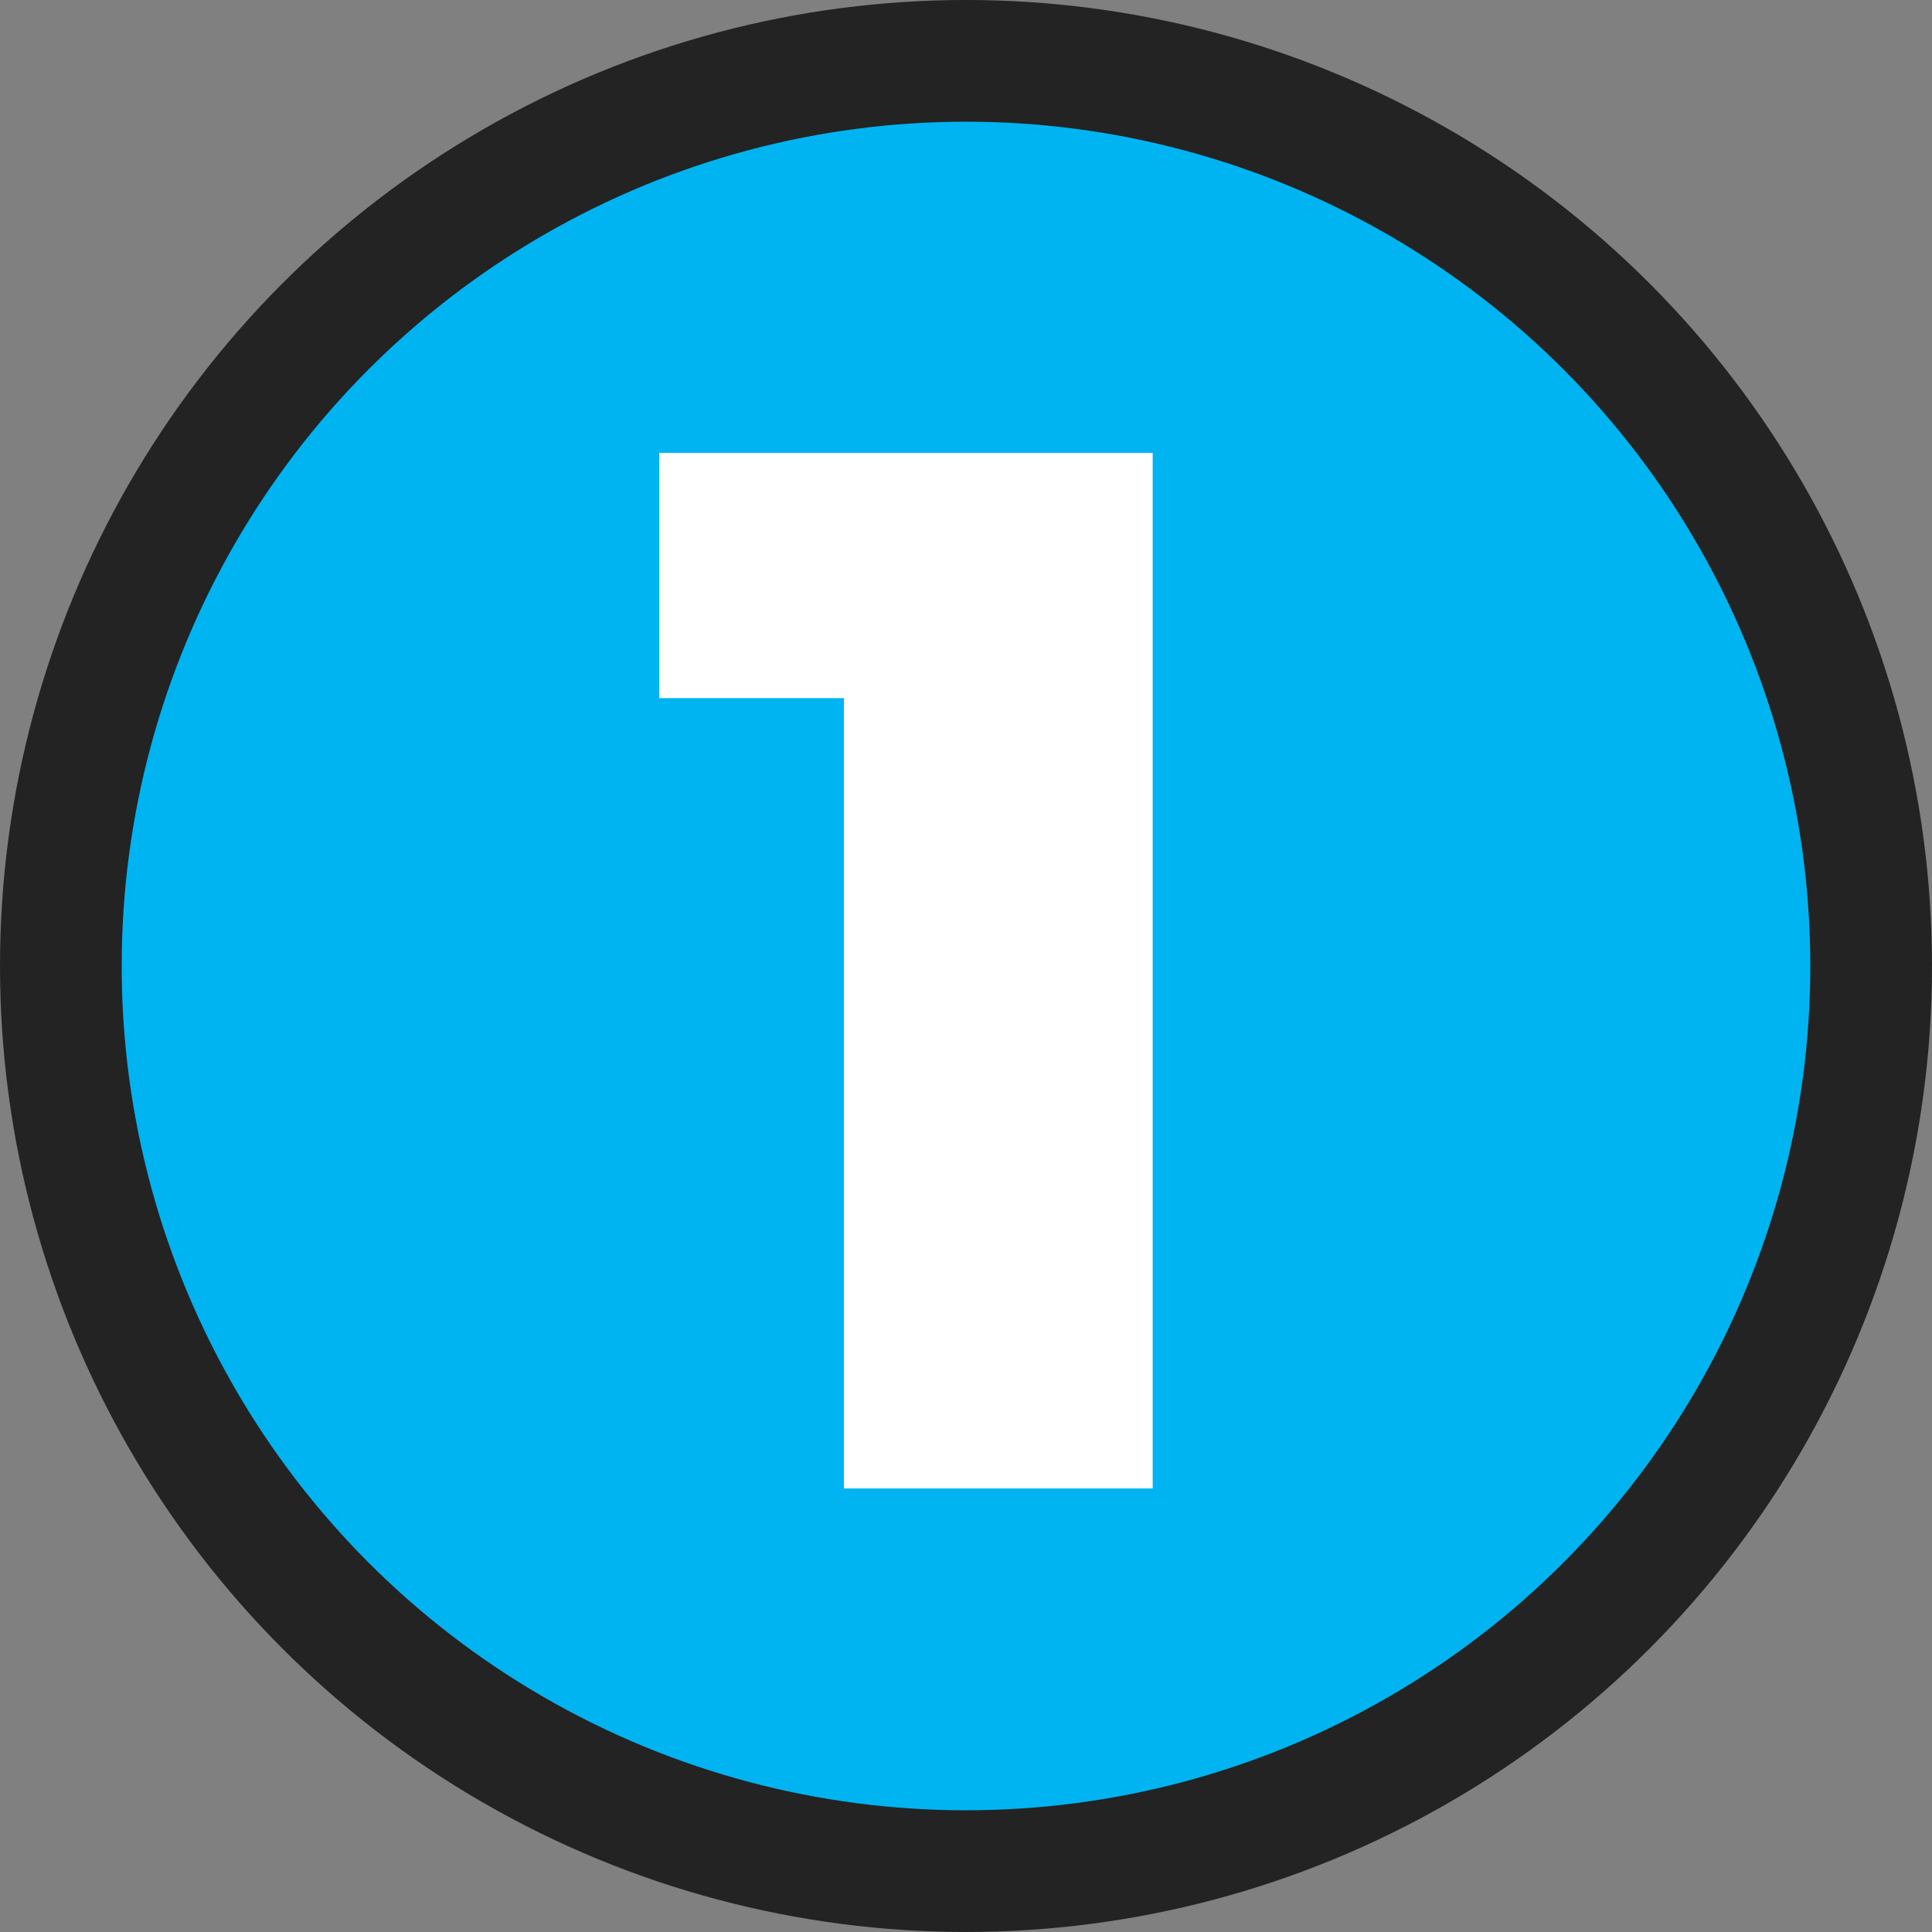 <svg viewBox="0 0 172.113 172.113" height="172.113" width="172.113" xmlns="http://www.w3.org/2000/svg" id="Layer_2"><rect x="0" y="0" width="172.113" height="172.113" fill="#808080" stroke="none"/><g id="Design"><circle style="fill:#232323;" r="86.056" cy="86.056" cx="86.056"></circle><circle style="fill:#00b4f1;" r="75.215" cy="86.056" cx="86.056"></circle><path style="fill:#fff;" d="M75.181,132.599V62.19h-16.451v-21.847h43.957v92.256h-27.506Z"></path></g></svg>